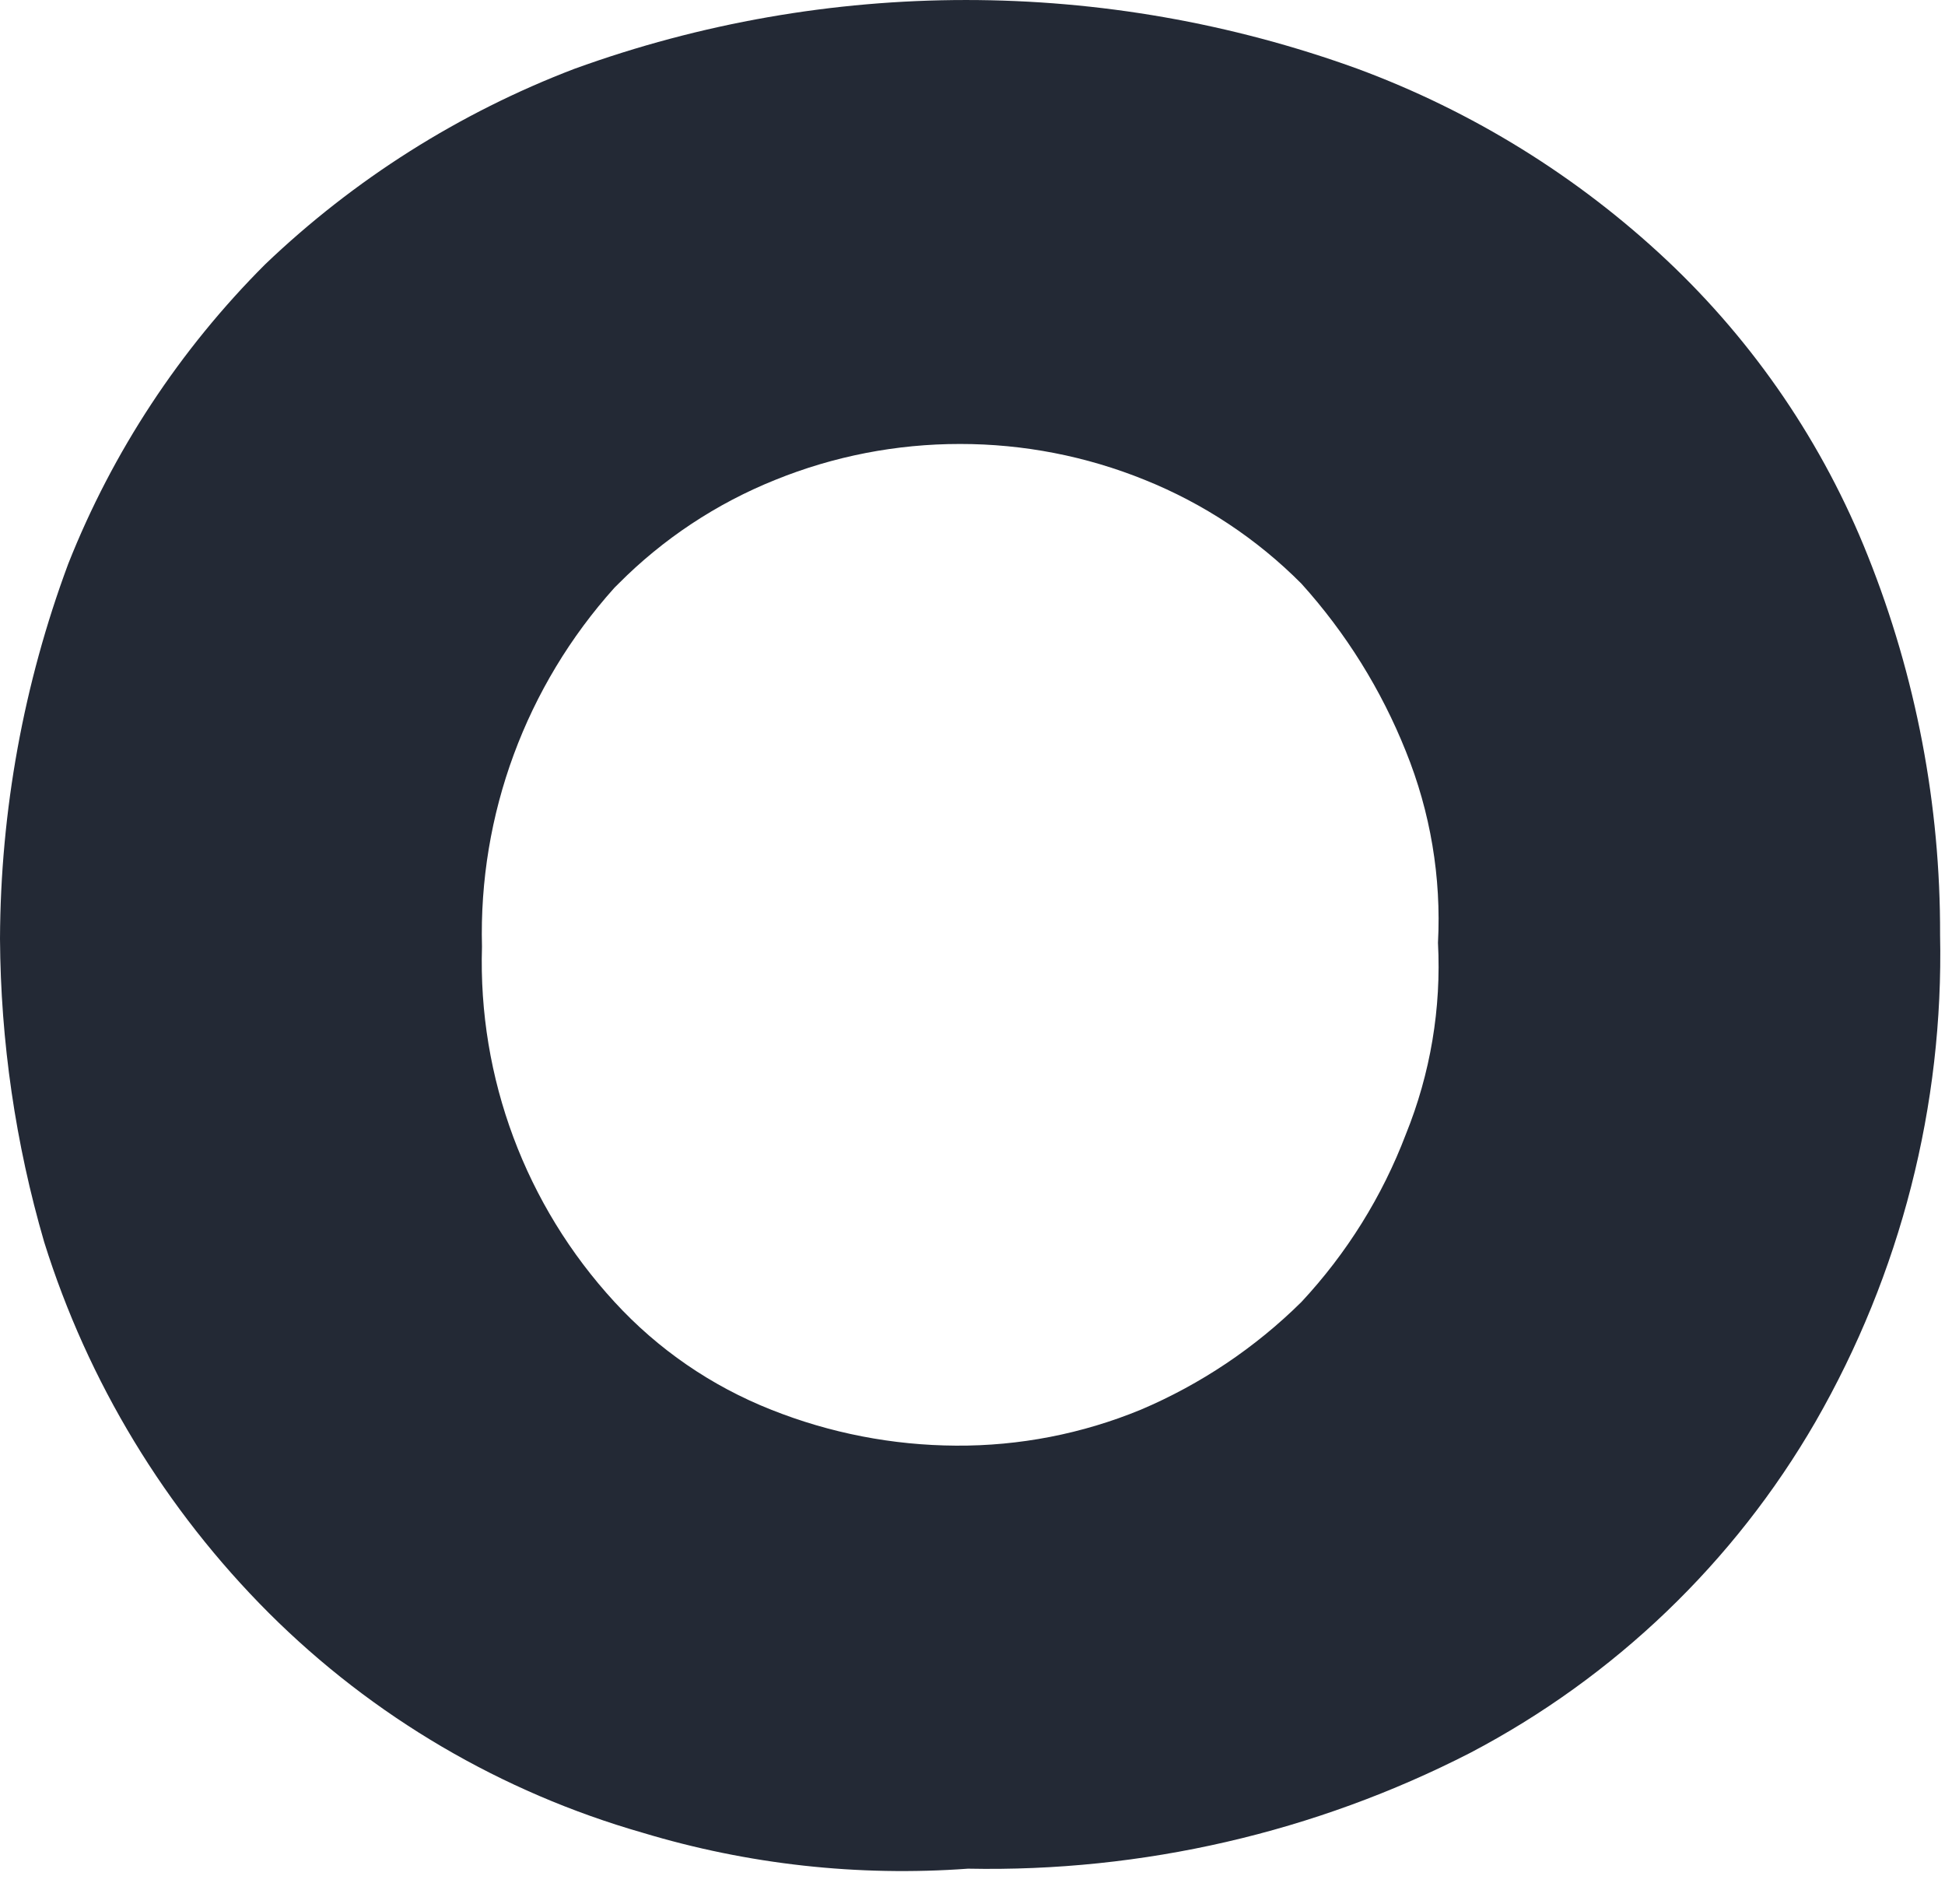 <?xml version="1.0" encoding="utf-8"?>
<svg xmlns="http://www.w3.org/2000/svg" fill="none" height="100%" overflow="visible" preserveAspectRatio="none" style="display: block;" viewBox="0 0 47 46" width="100%">
<path d="M15.53 44.282C12.116 43.304 9.01 41.479 6.503 38.979C3.99 36.468 2.126 33.392 1.068 30.011C0.374 27.629 0.015 25.163 0 22.683C0.012 19.589 0.57 16.522 1.65 13.62C2.723 10.912 4.342 8.452 6.406 6.388C8.555 4.333 11.096 2.726 13.88 1.663C19.991 -0.554 26.695 -0.554 32.807 1.663C35.586 2.691 38.127 4.266 40.281 6.291C42.403 8.289 44.059 10.725 45.134 13.427C46.299 16.341 46.892 19.451 46.881 22.587C46.969 26.706 45.929 30.772 43.872 34.35C41.908 37.749 39.013 40.524 35.525 42.353C31.777 44.274 27.607 45.235 23.392 45.15C20.74 45.344 18.074 45.05 15.53 44.282V44.282ZM31.448 31.458C32.544 30.282 33.401 28.907 33.971 27.408C34.566 25.939 34.831 24.36 34.748 22.78C34.831 21.199 34.566 19.62 33.971 18.151C33.377 16.664 32.523 15.293 31.448 14.102C30.371 13.019 29.083 12.166 27.663 11.595C26.245 11.02 24.729 10.726 23.198 10.727C21.667 10.726 20.15 11.02 18.733 11.595C17.312 12.166 16.024 13.019 14.947 14.102L14.85 14.198C12.709 16.58 11.563 19.684 11.647 22.876C11.55 26.042 12.699 29.12 14.85 31.458C15.897 32.6 17.191 33.49 18.636 34.061C20.056 34.627 21.571 34.921 23.101 34.929C24.632 34.939 26.151 34.644 27.566 34.061C29.014 33.446 30.332 32.562 31.448 31.458" fill="#232935" id="Vector"/>
</svg>